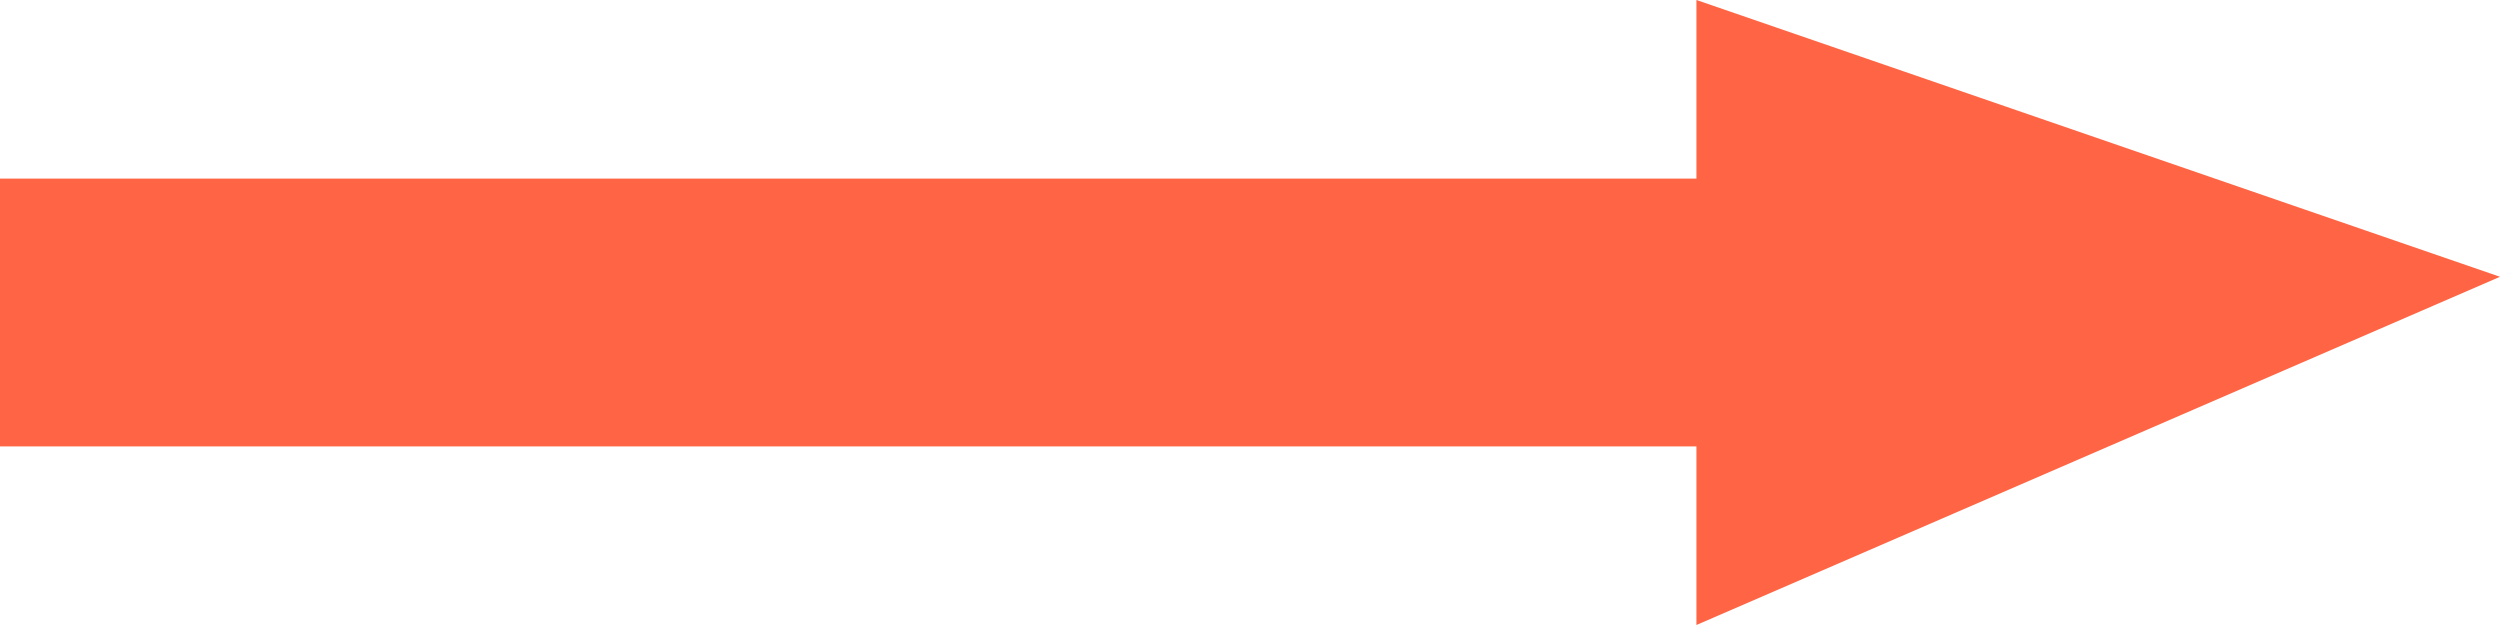 <?xml version="1.0" encoding="utf-8"?>
<!-- Generator: Adobe Illustrator 22.0.1, SVG Export Plug-In . SVG Version: 6.00 Build 0)  -->
<svg version="1.1" id="レイヤー_1" xmlns="http://www.w3.org/2000/svg" xmlns:xlink="http://www.w3.org/1999/xlink" x="0px"
	 y="0px" viewBox="0 0 28 7" style="enable-background:new 0 0 28 7;" xml:space="preserve">
<style type="text/css">
	.st0{fill:#FF6544;}
</style>
<polygon class="st0" points="28,3.1 19,0 19,2 0,2 0,5 19,5 19,7 "/>
</svg>
